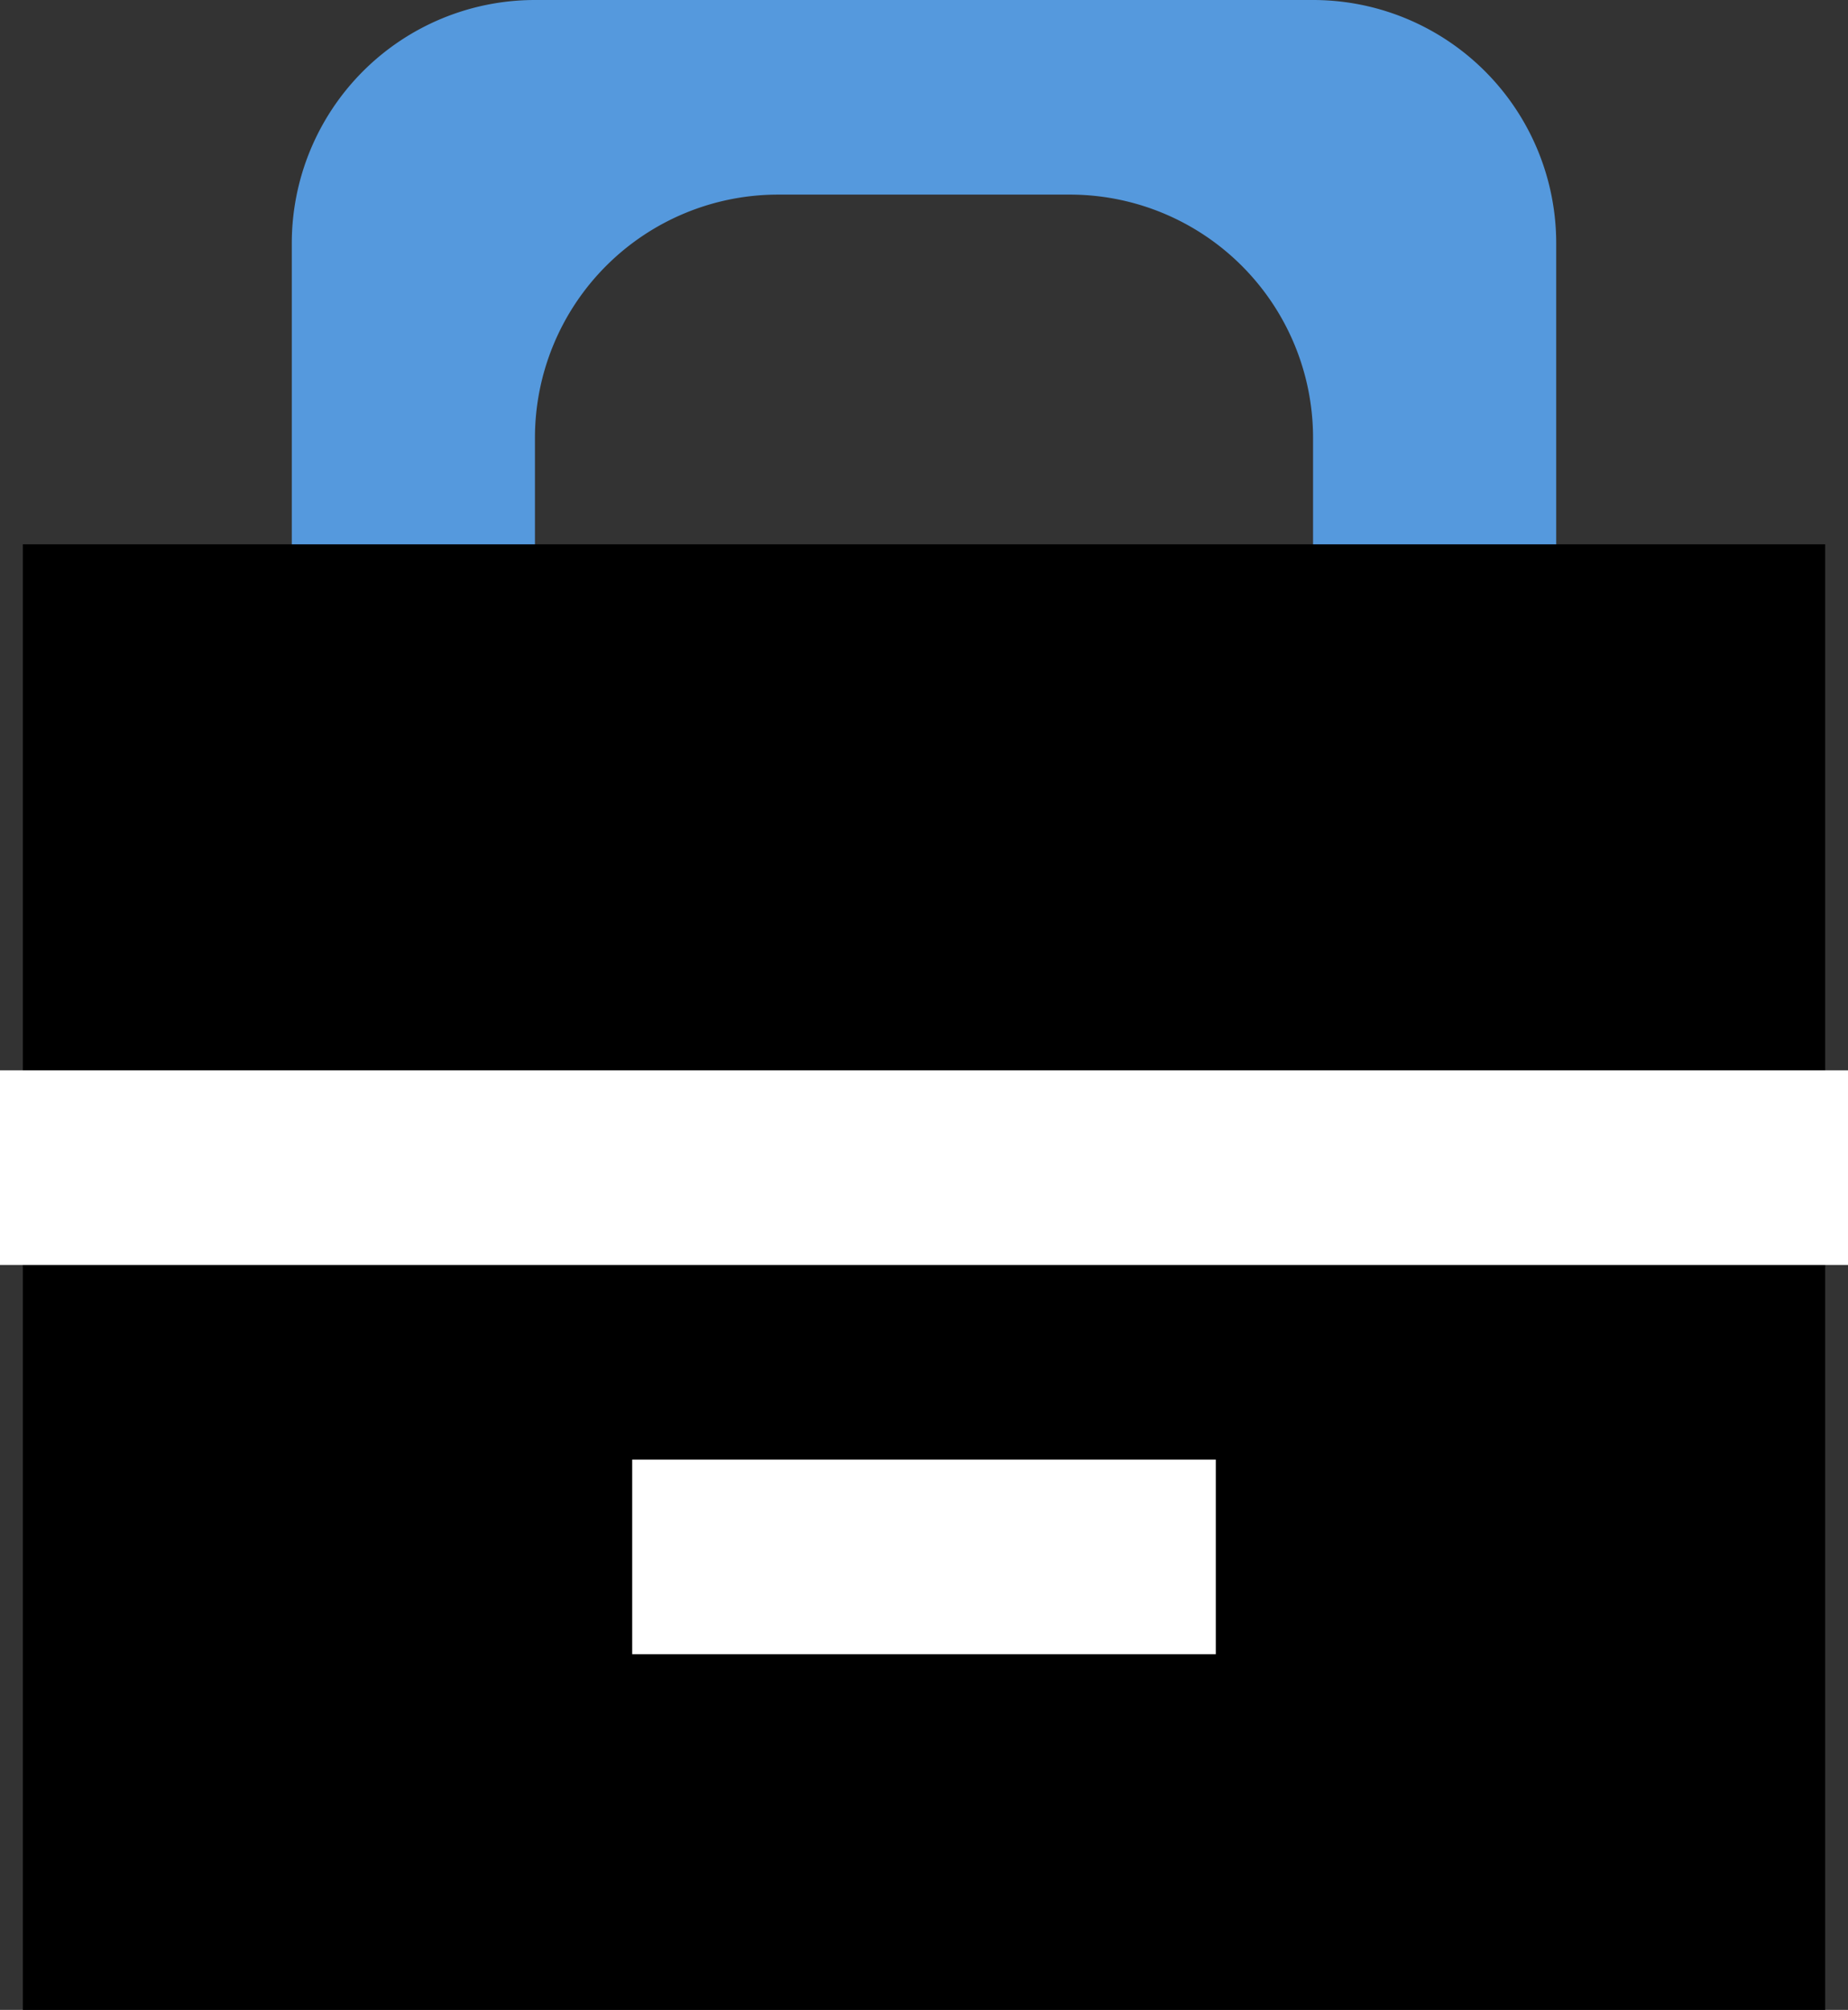 <svg id="Business_Development" data-name="Business Development" xmlns="http://www.w3.org/2000/svg" width="38" height="41.312" viewBox="0 0 38 41.312">
  <rect x="0" y="0" width="38" height="41.312" fill="#333333" stroke="none"/>
  <defs>
    <style>
      .cls-12 {
        fill: #59d;
        fill-rule: evenodd;
      }

      .cls-22 {
        fill: #000;
        mix-blend-mode: multiply;
      }

      .cls-32 {
        fill: #fff;
      }
    </style>
  </defs>
  <path id="矩形_617" data-name="矩形 617" class="cls-12" d="M349,88h16a5,5,0,0,1,5,5v13H344V93A5,5,0,0,1,349,88Zm5,4h6a5,5,0,0,1,5,5v9H349V97A5,5,0,0,1,354,92Z" transform="translate(-338 -88)"/>
  <rect id="矩形_610_拷贝_2" data-name="矩形 610 拷贝 2" class="cls-22" x="0.469" y="11.188" width="37.062" height="30.125"/>
  <rect id="矩形_618" data-name="矩形 618" class="cls-32" y="22" width="38" height="4"/>
  <rect id="矩形_618_拷贝" data-name="矩形 618 拷贝" class="cls-32" x="13" y="30" width="12" height="4"/>
</svg>
